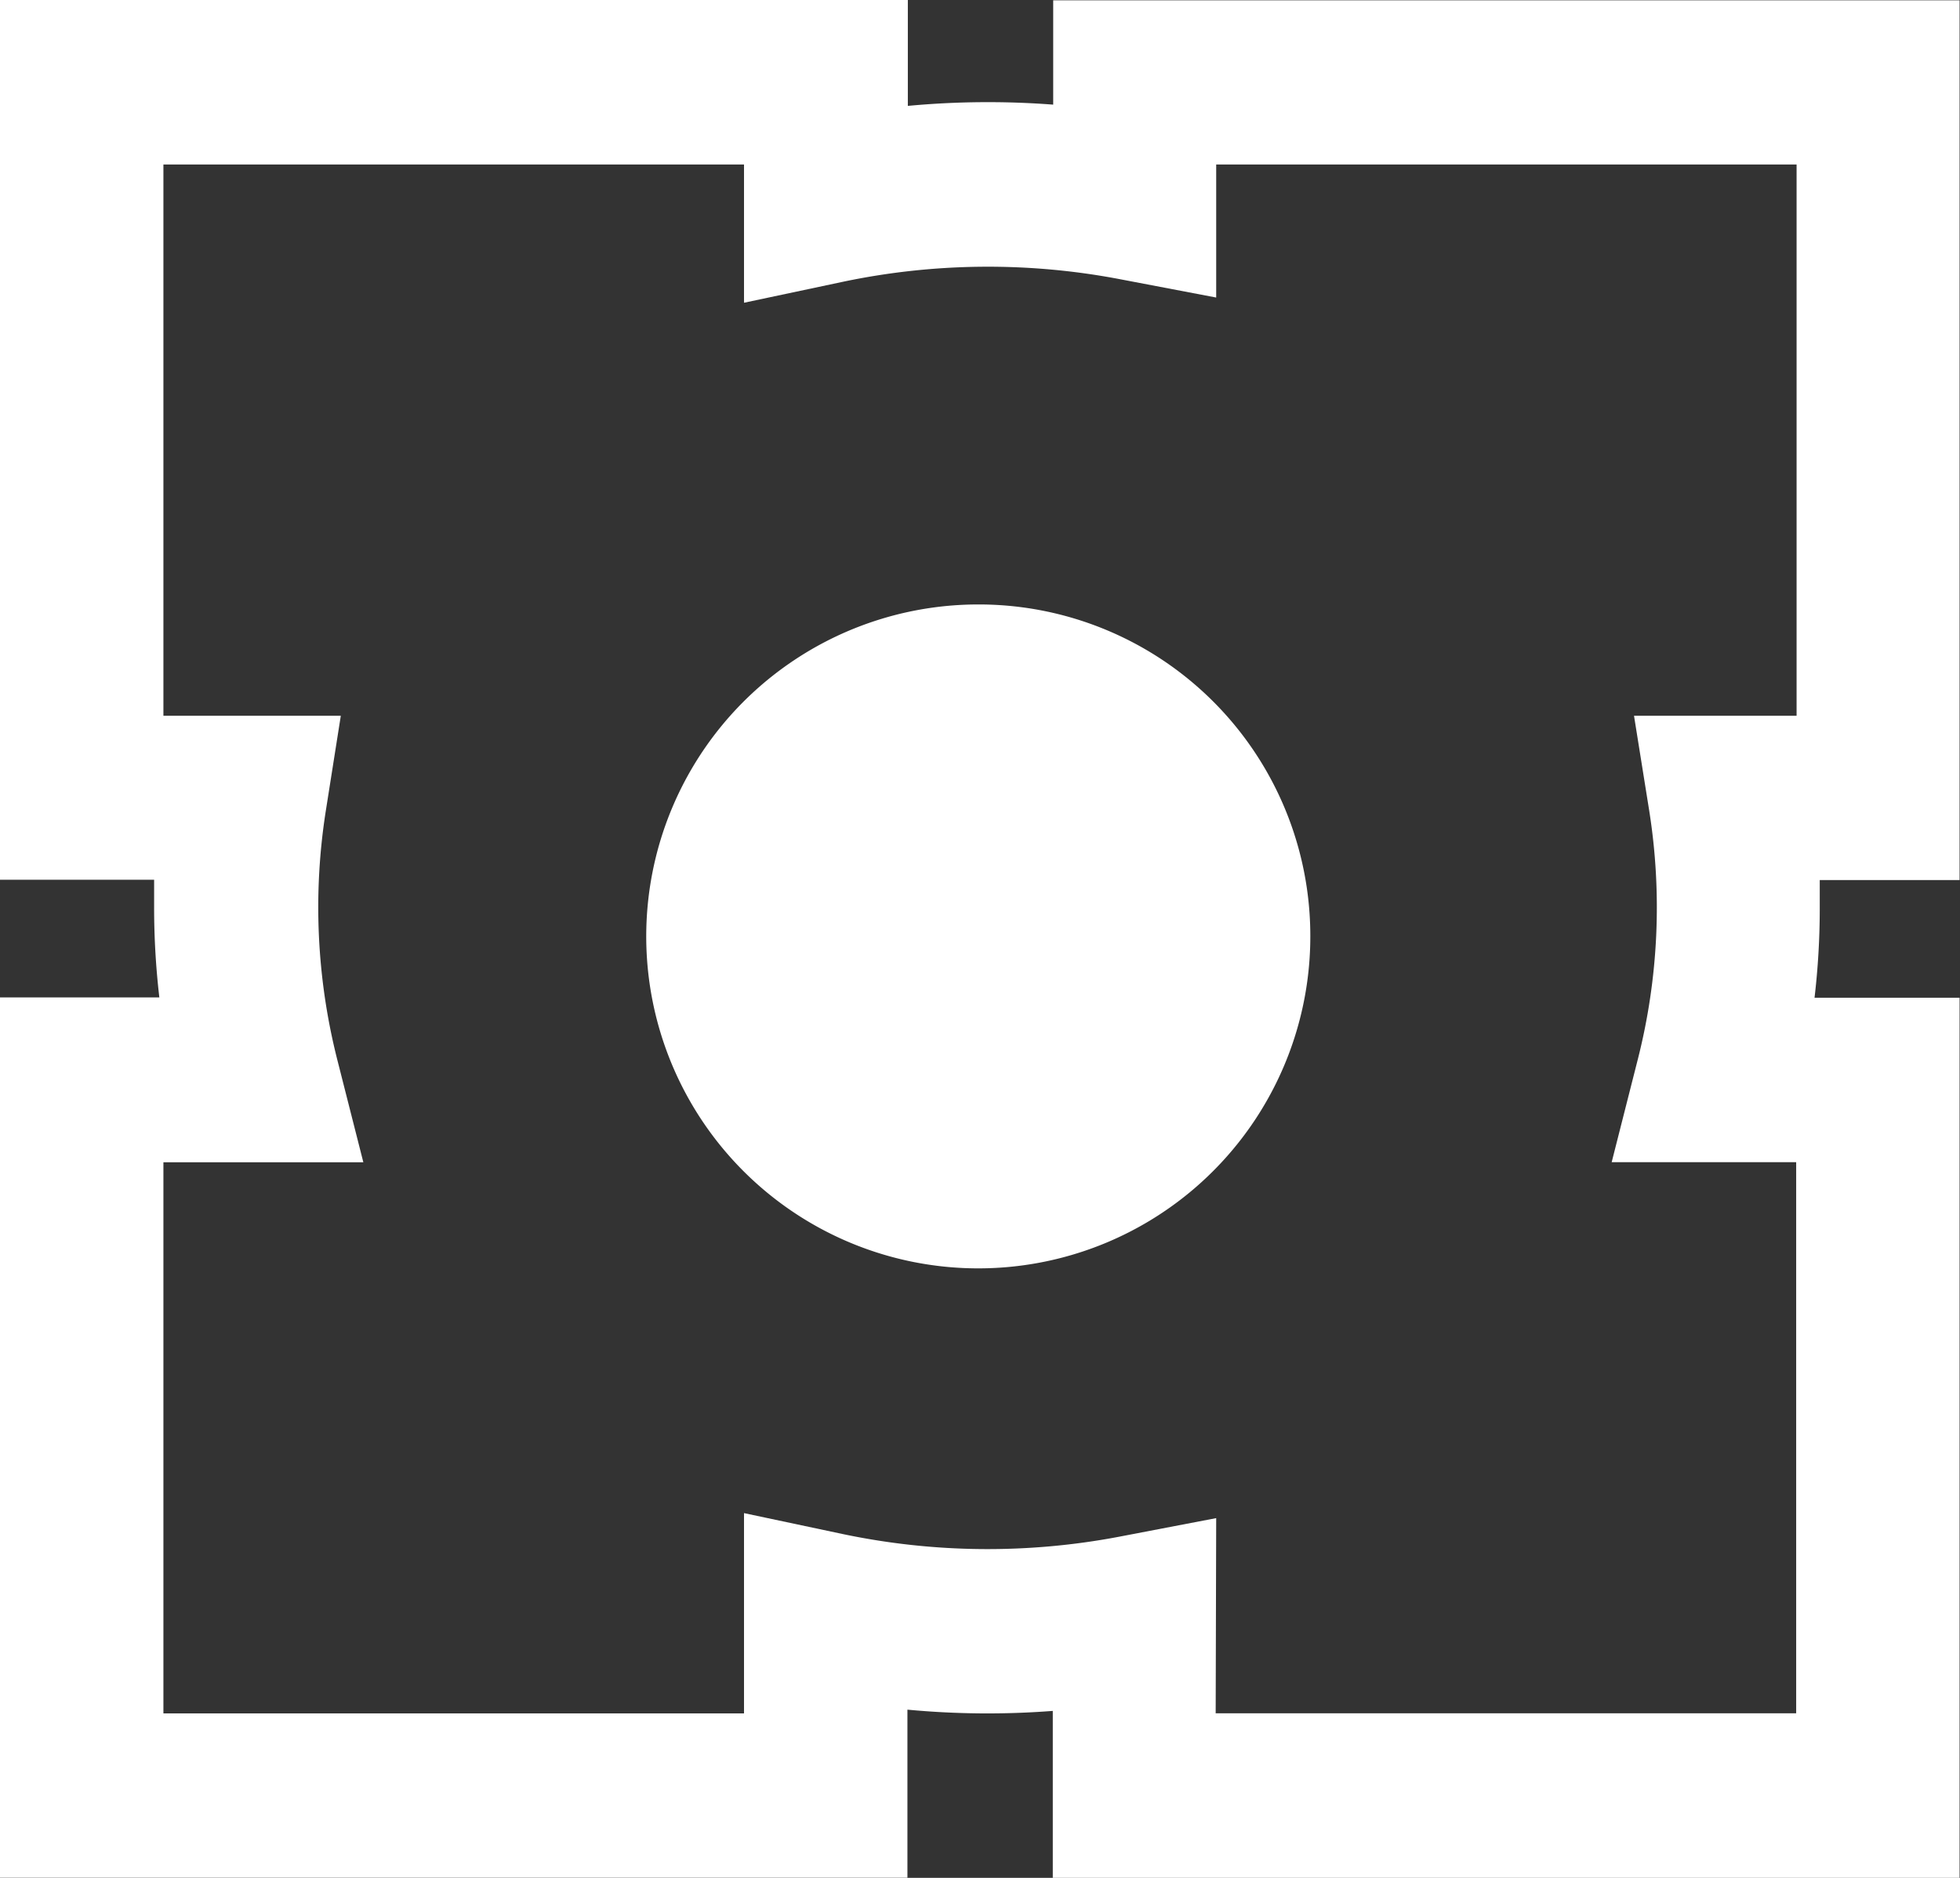 <?xml version="1.0" encoding="UTF-8"?> <svg xmlns="http://www.w3.org/2000/svg" width="18.783" height="18" viewBox="0 0 18.783 18"><rect x="0" y="0" width="18.783" height="18" fill="#333333" stroke="none"/><g id="Black_Mamba_Logo_Icon_-_White" data-name="Black Mamba Logo Icon - White" transform="translate(-2348.018 119.607)"><path id="Path_23" data-name="Path 23" d="M62.2,19.139H53.51v-1.6a8.19,8.19,0,0,1-1.393-.012v1.611h-8.7V10.7h1.531a7.421,7.421,0,0,1-.05-.861c0-.089,0-.178,0-.267H43.421V1.139h8.7V2.154a8.226,8.226,0,0,1,1.393-.012v-1H62.2V9.575H60.86c0,.089,0,.178,0,.267a7.344,7.344,0,0,1-.05.861H62.2Zm-7.129-1.577h5.563V12.279H58.866l.25-.984a5.912,5.912,0,0,0,.11-2.383L59.08,8h1.558V2.716H55.076V3.991l-.929-.177a6.753,6.753,0,0,0-2.653.027l-.943.2V2.716H44.987V8h1.7l-.144.913a5.948,5.948,0,0,0,.11,2.383l.25.984H44.987v5.283h5.564v-1.92l.943.2a6.748,6.748,0,0,0,2.653.026l.929-.178Z" transform="translate(2304.597 -120.746)" fill="#fff"></path><path id="Path_24" data-name="Path 24" d="M67.193,20.645a3.182,3.182,0,1,1-3.182-3.173,3.177,3.177,0,0,1,3.182,3.173" transform="translate(2293.382 -131.285)" fill="#fff"></path></g></svg> 